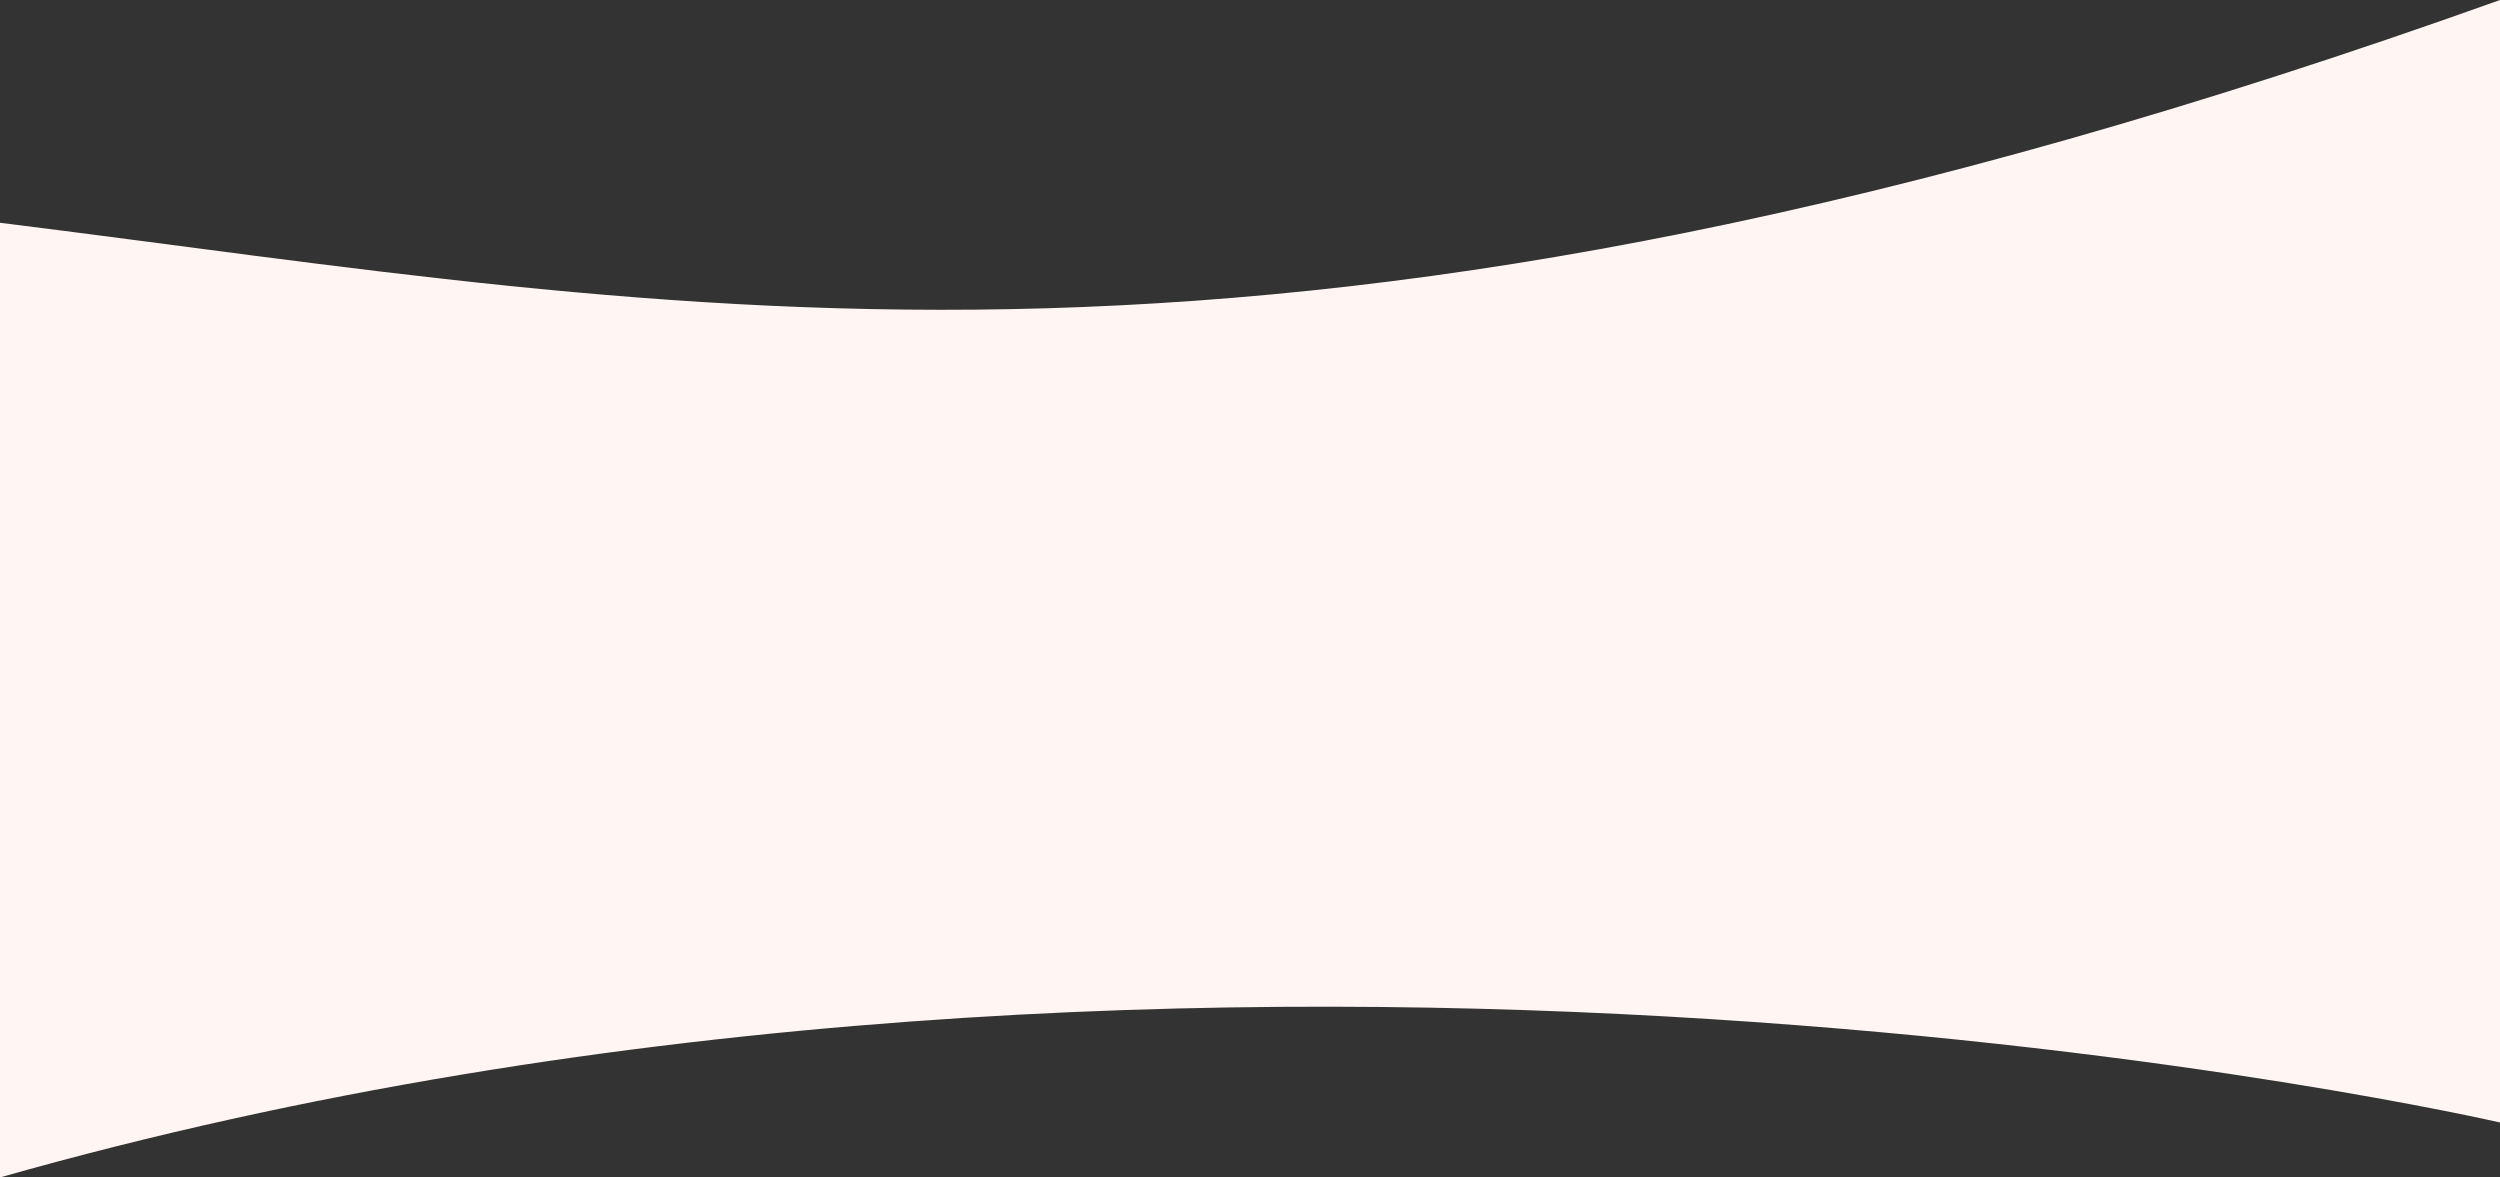<svg xmlns="http://www.w3.org/2000/svg" width="1920" height="904.261" viewBox="0 0 1920 904.261"><rect x="0" y="0" width="1920" height="904.261" fill="#333333" stroke="none"/><path d="M208,1431.725c528.954,65.692,977.1,166.368,1920-171.093v862.079s-976.665-225.8-1920,42.182Z" transform="translate(-208 -1260.633)" fill="#fff5f3"/></svg>